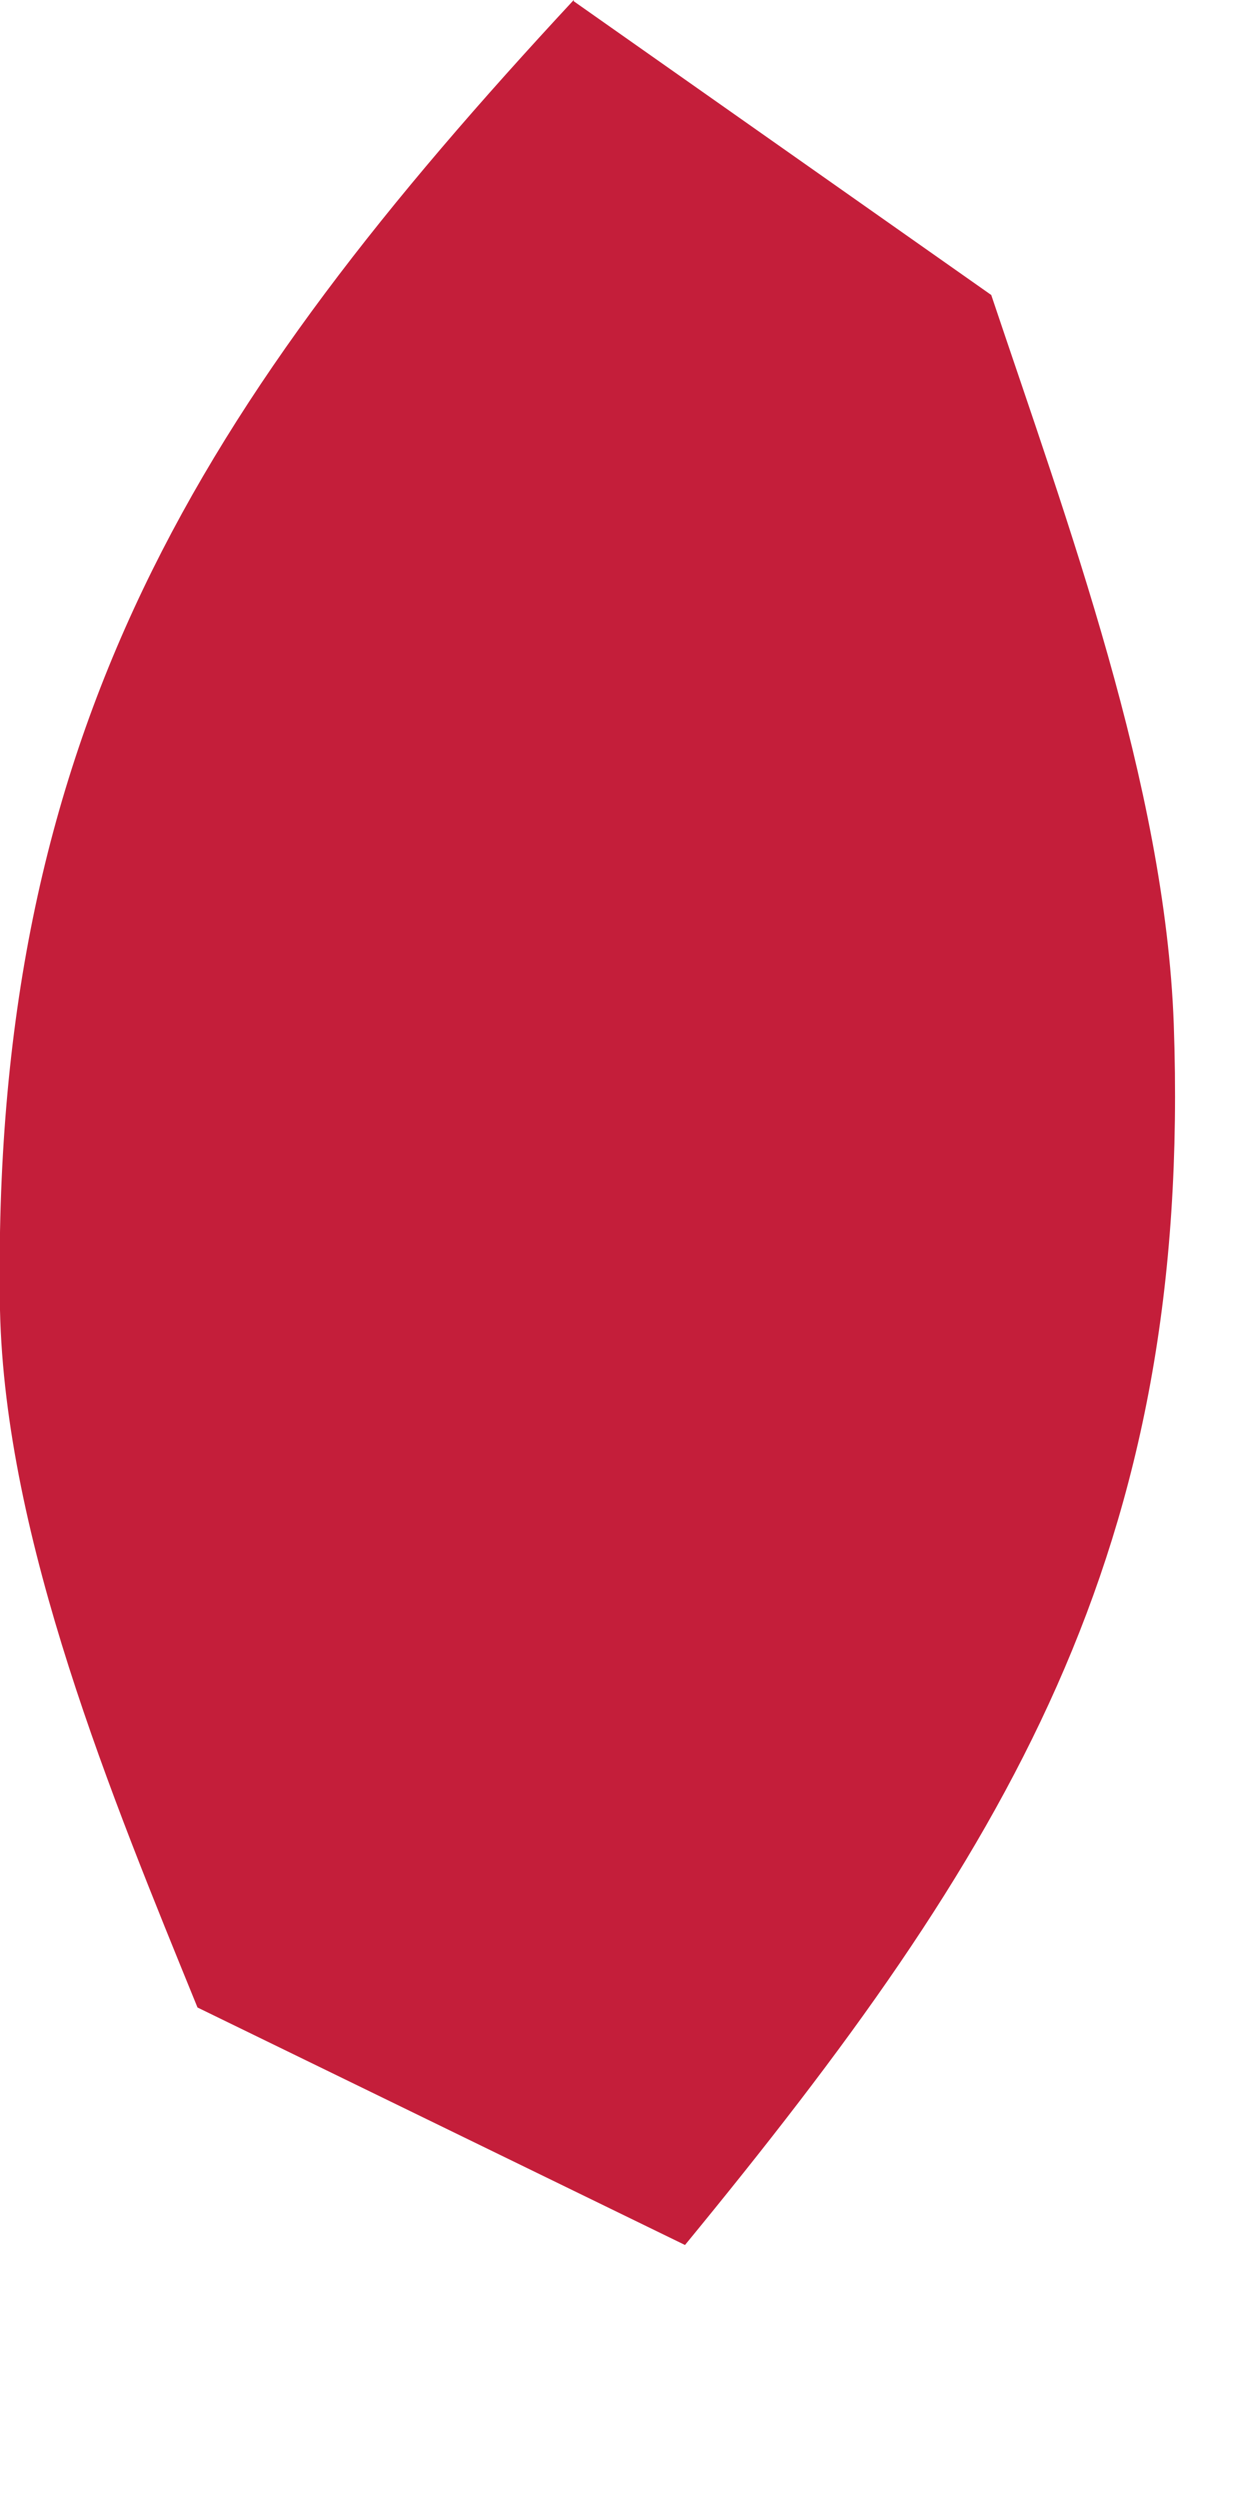 <?xml version="1.0" encoding="utf-8"?>
<svg xmlns="http://www.w3.org/2000/svg" fill="none" height="100%" overflow="visible" preserveAspectRatio="none" style="display: block;" viewBox="0 0 1 2" width="100%">
<path d="M0.459 0.001L0.793 0.236C0.854 0.418 0.932 0.628 0.939 0.819C0.954 1.242 0.805 1.483 0.548 1.796L0.158 1.606C0.09 1.439 0.004 1.232 0 1.048C-0.008 0.586 0.16 0.322 0.459 0V0.001Z" fill="#C41E3A" id="Vector"/>
</svg>